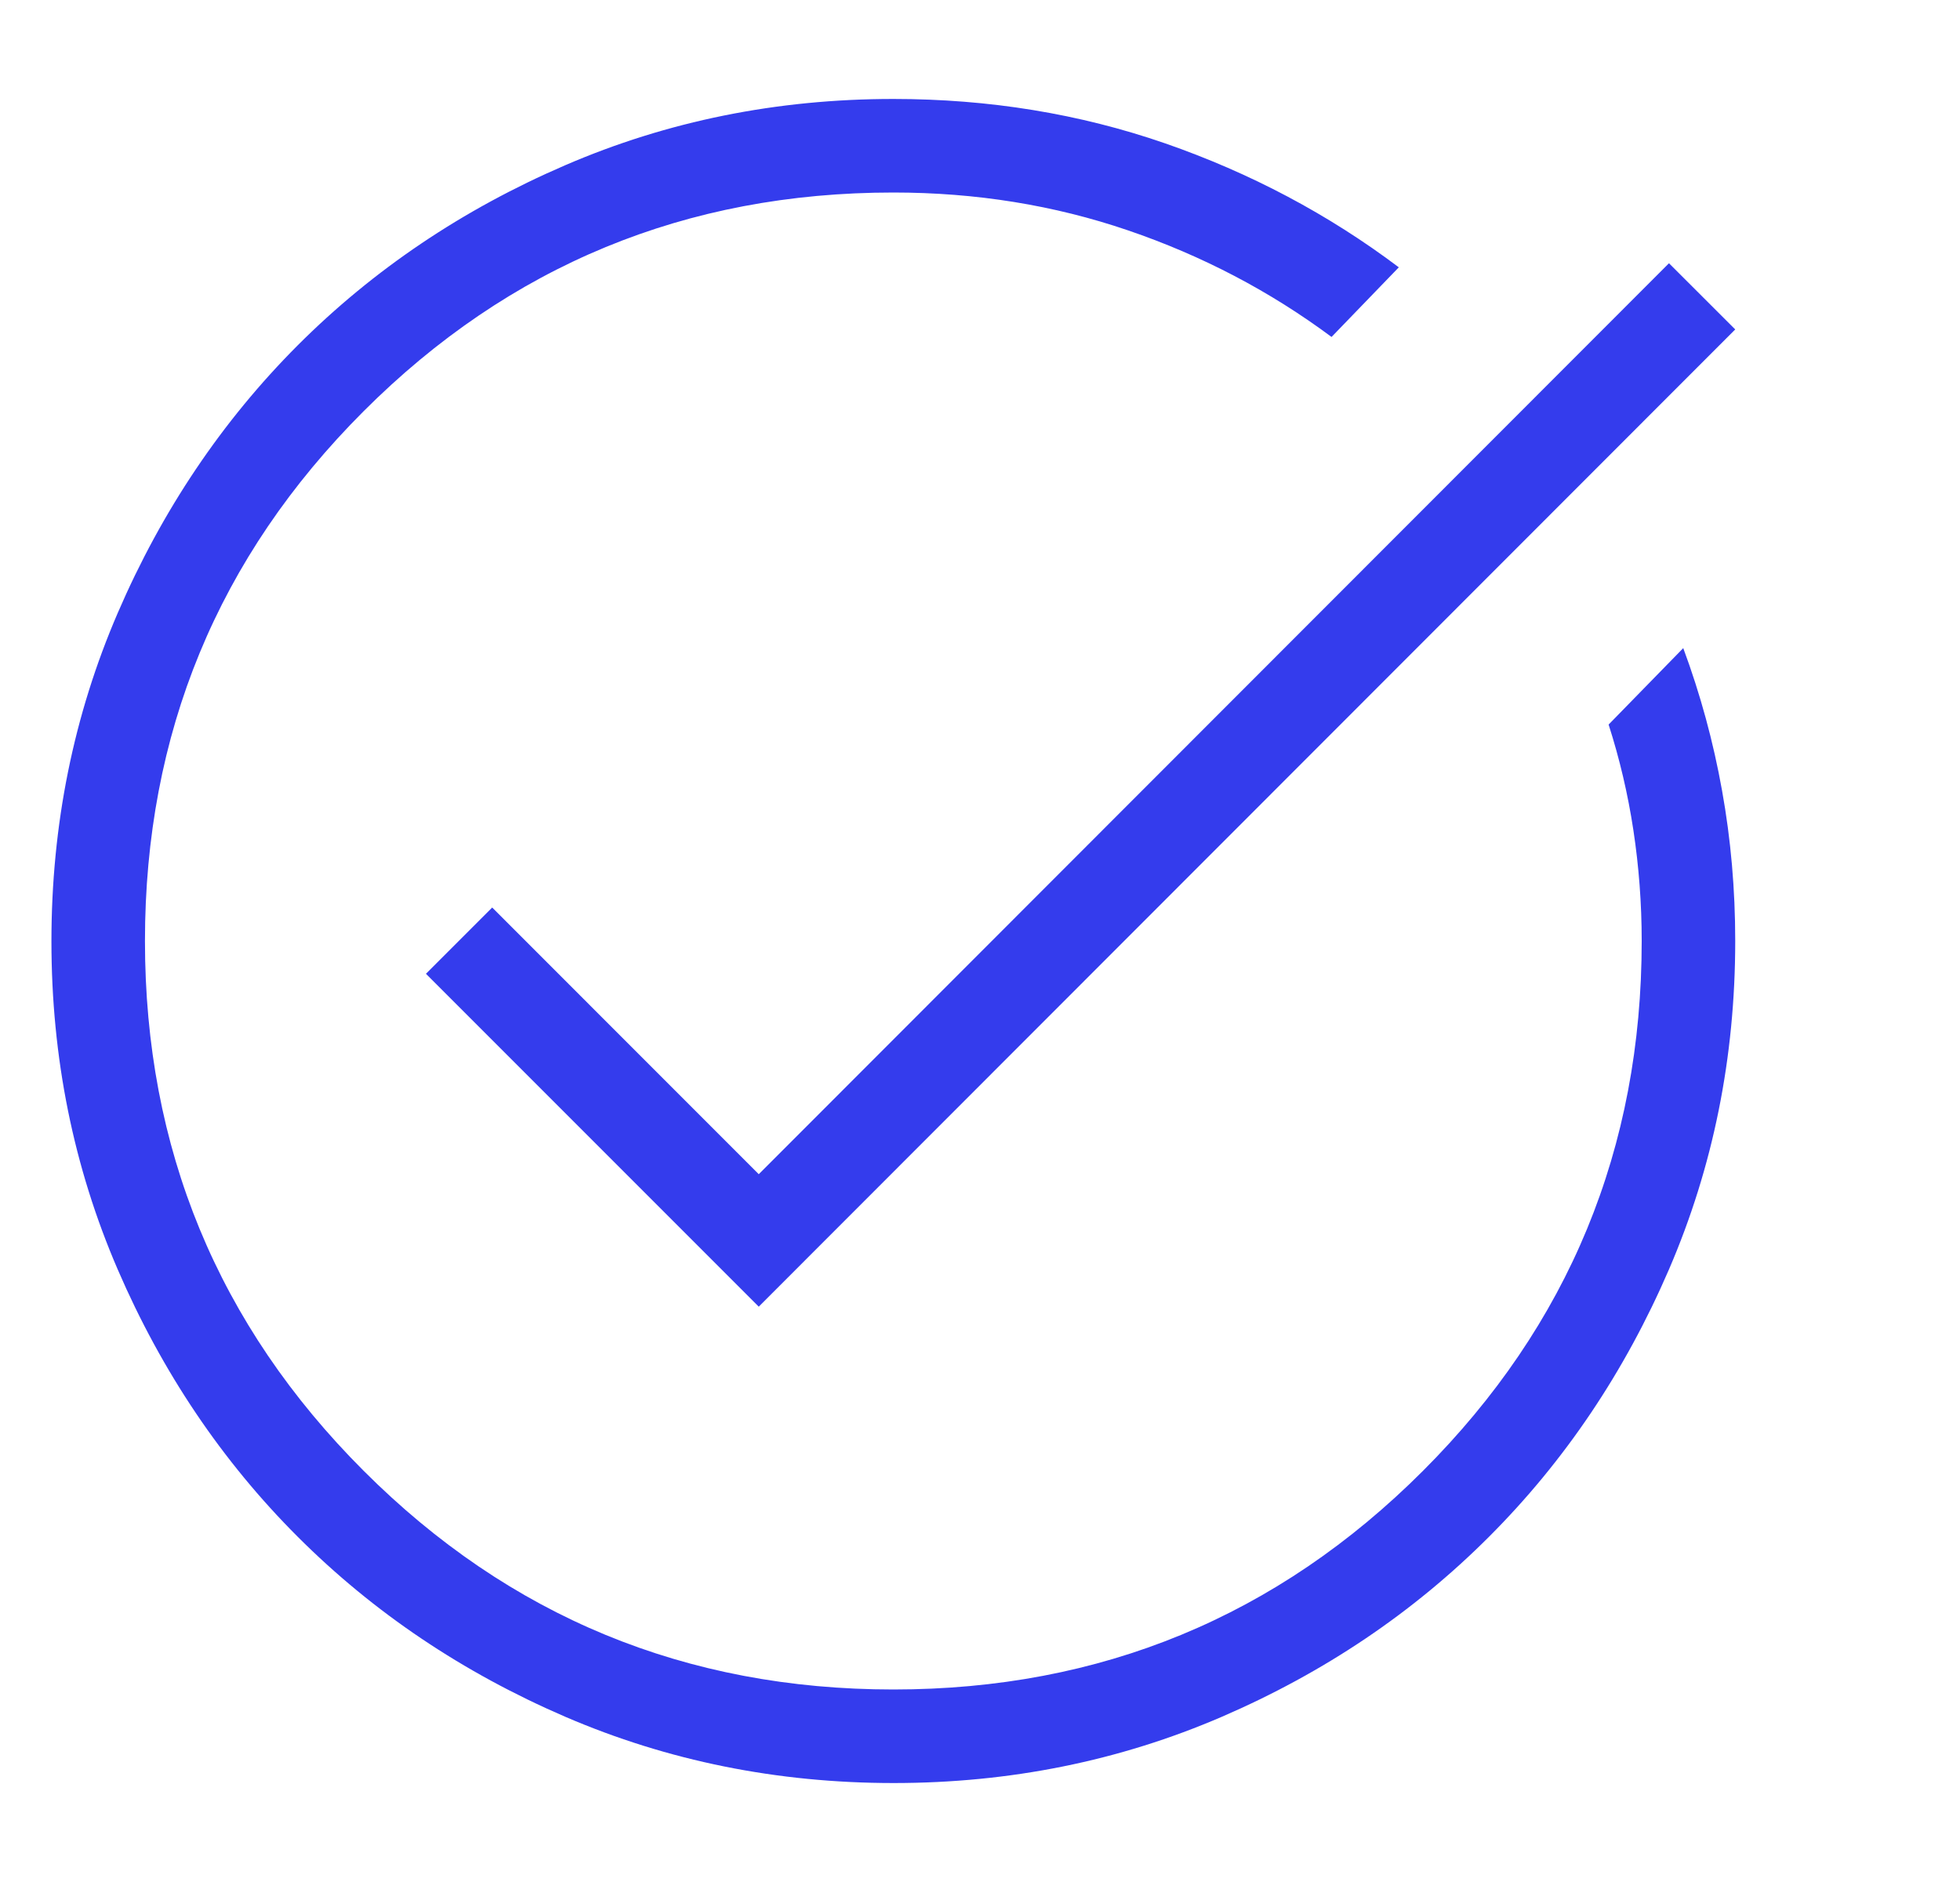 <svg width="25" height="24" viewBox="0 0 25 24" fill="none" xmlns="http://www.w3.org/2000/svg">
<g clip-path="url(#clip0_4001_7173)">
<path d="M11.398 22.738C9.914 22.738 8.517 22.456 7.21 21.893C5.903 21.329 4.766 20.565 3.799 19.599C2.832 18.633 2.066 17.496 1.502 16.19C0.938 14.884 0.656 13.489 0.656 12.004C0.656 10.519 0.938 9.123 1.502 7.816C2.066 6.509 2.831 5.372 3.797 4.404C4.764 3.437 5.9 2.672 7.207 2.108C8.513 1.544 9.909 1.262 11.395 1.262C12.616 1.262 13.771 1.451 14.861 1.828C15.95 2.206 16.944 2.733 17.842 3.409L16.984 4.297C16.198 3.713 15.333 3.26 14.389 2.938C13.446 2.616 12.448 2.455 11.395 2.455C8.75 2.455 6.498 3.385 4.638 5.244C2.779 7.103 1.849 9.355 1.849 12C1.849 14.645 2.779 16.897 4.638 18.756C6.498 20.616 8.75 21.545 11.395 21.545C14.039 21.545 16.291 20.616 18.151 18.756C20.01 16.897 20.94 14.645 20.94 12C20.94 11.52 20.904 11.049 20.834 10.587C20.764 10.125 20.658 9.676 20.518 9.24L21.47 8.265C21.689 8.855 21.854 9.461 21.965 10.082C22.077 10.703 22.133 11.342 22.133 12C22.133 13.486 21.851 14.881 21.288 16.188C20.724 17.494 19.959 18.631 18.993 19.597C18.027 20.564 16.891 21.329 15.585 21.893C14.279 22.456 12.883 22.738 11.398 22.738ZM9.678 16.663L5.433 12.418L6.278 11.573L9.678 14.974L21.288 3.357L22.133 4.201L9.678 16.663Z" fill="#343CED"/>
</g>
<defs>
<clipPath id="clip0_4001_7173">
<rect width="24" height="24" fill="white" transform="translate(0.656)"/>
</clipPath>
</defs>
</svg>

